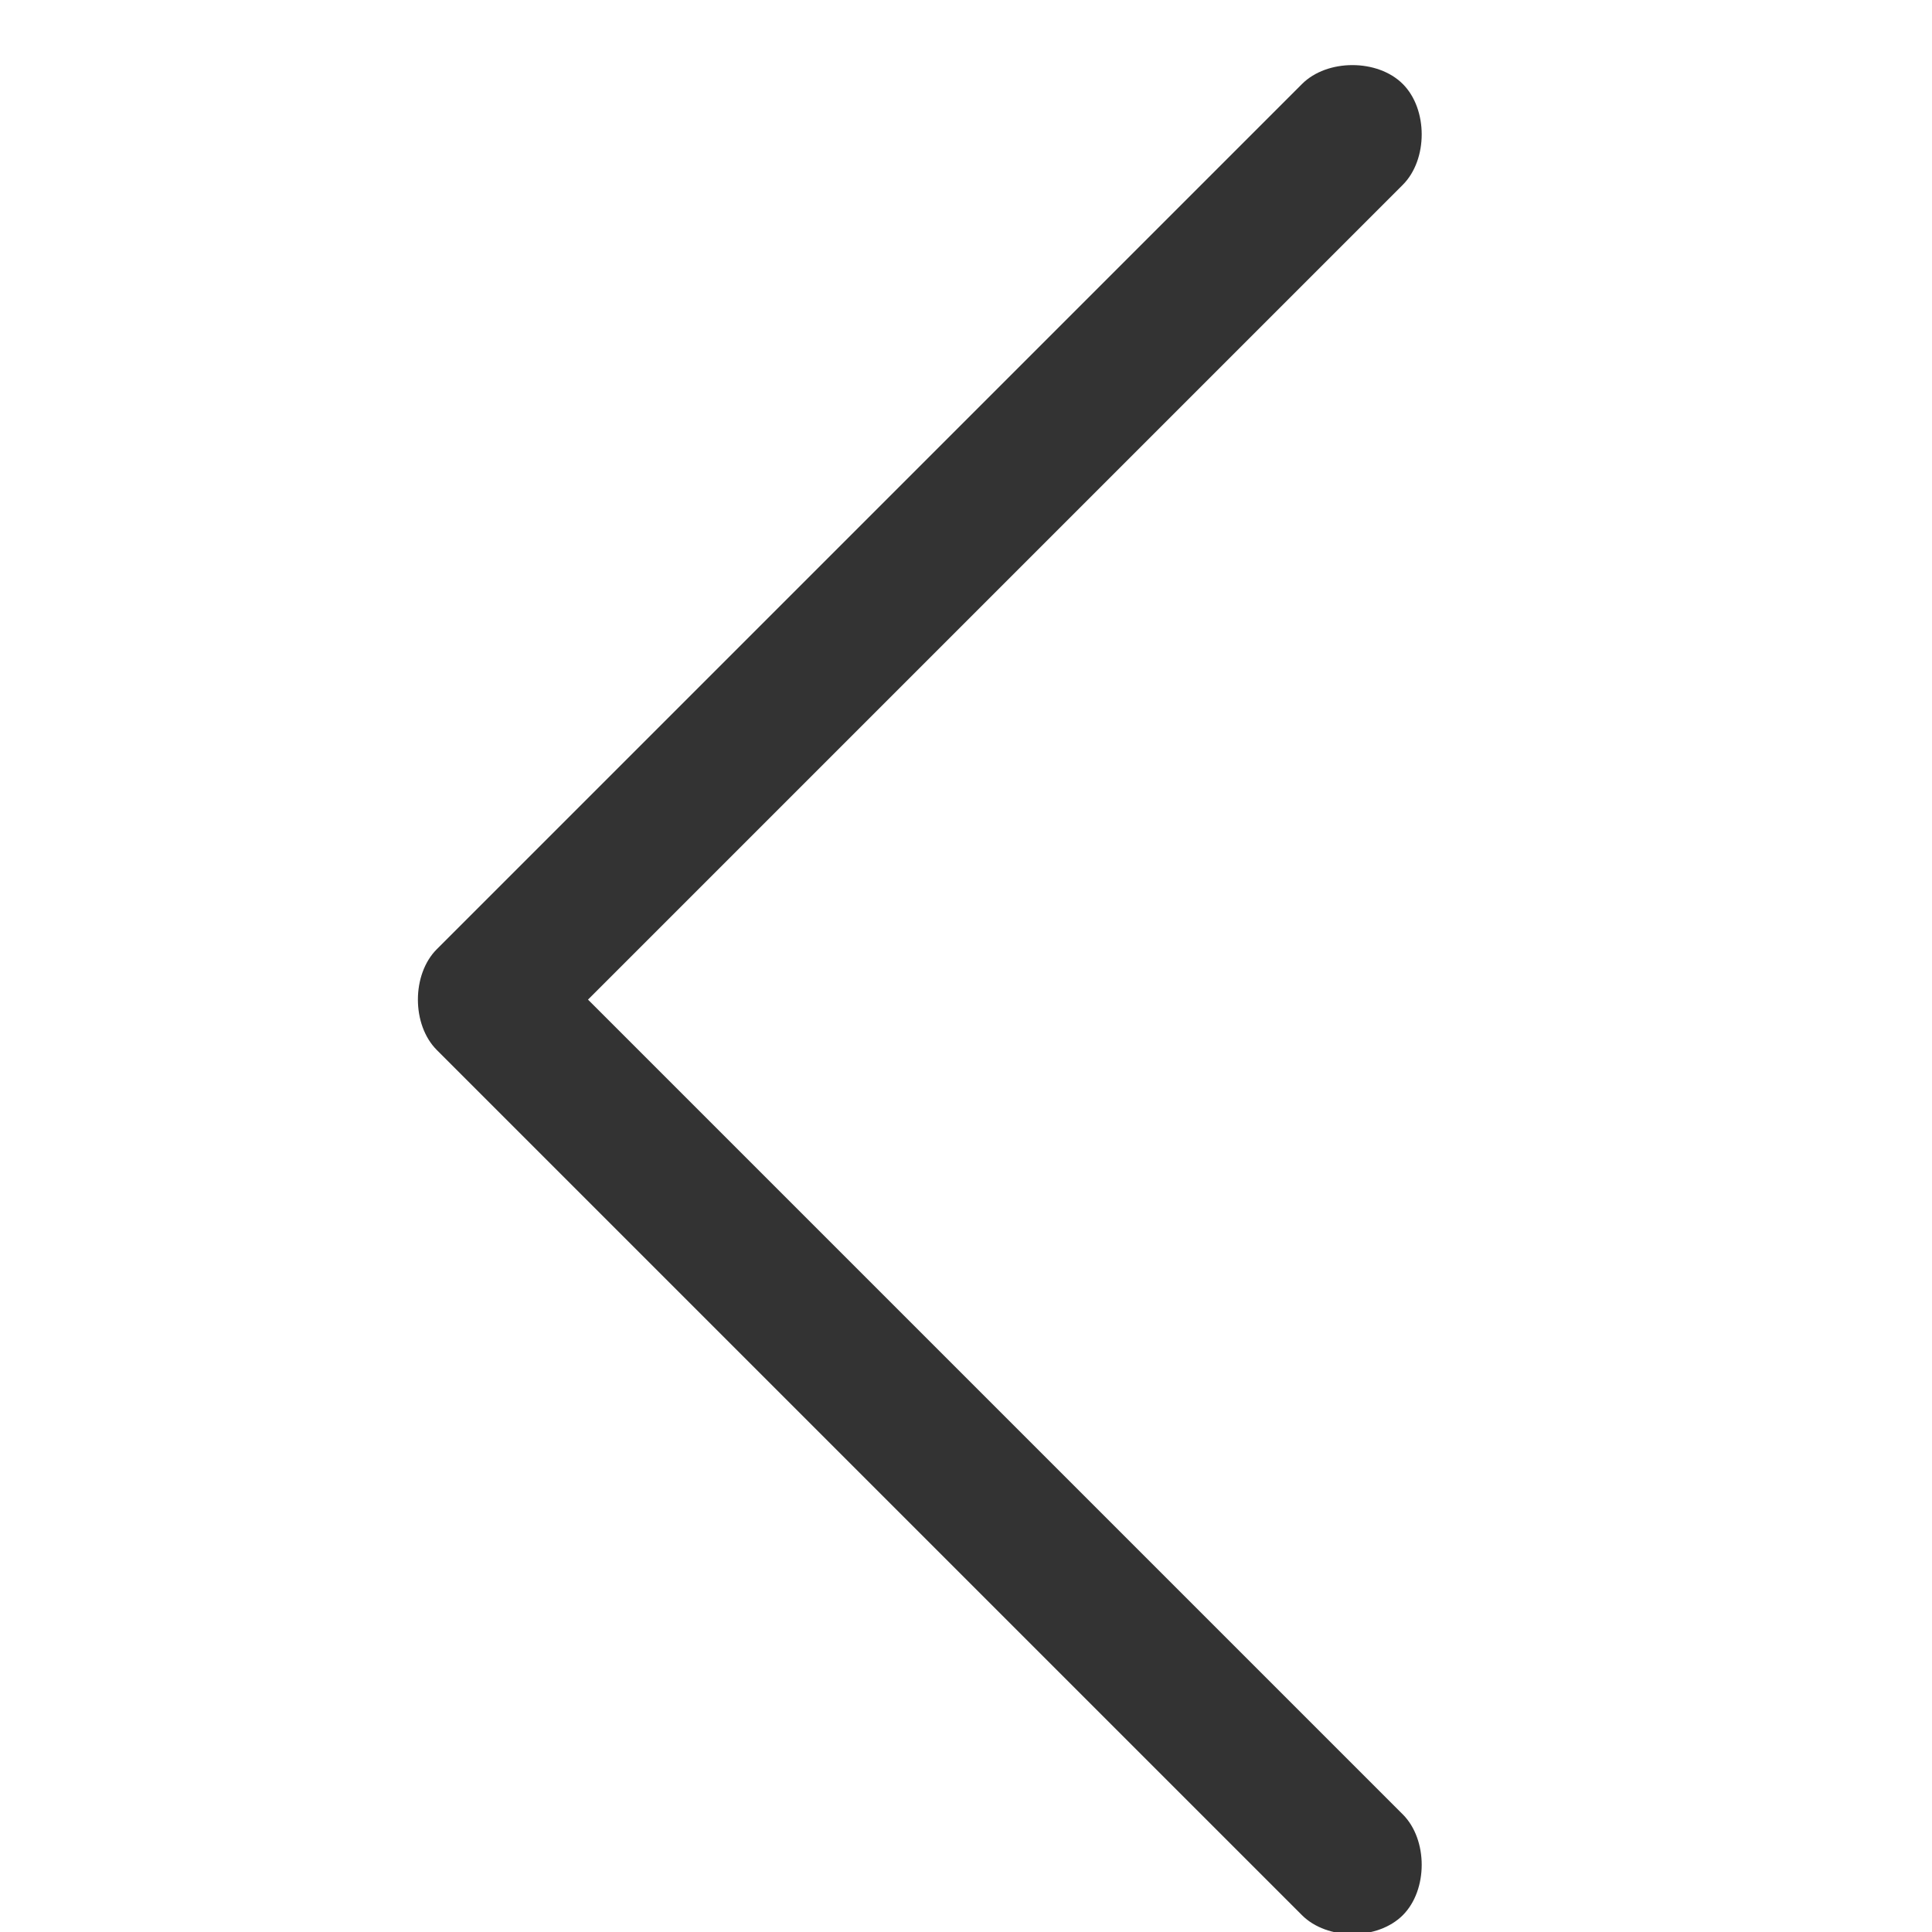 <svg xmlns="http://www.w3.org/2000/svg" width="23" height="23" viewBox="-148 273 23 23"><path d="M-148 273h23v23h-23v-23z" fill="none"/><path d="M-131.3 275.2c.3-.3.3-.9 0-1.2s-.9-.3-1.2 0l-10.3 10.3c-.3.3-.3.9 0 1.2l10.3 10.3c.3.3.9.3 1.2 0s.3-.9 0-1.2l-9.7-9.7 9.7-9.7z" fill="#333"/></svg>